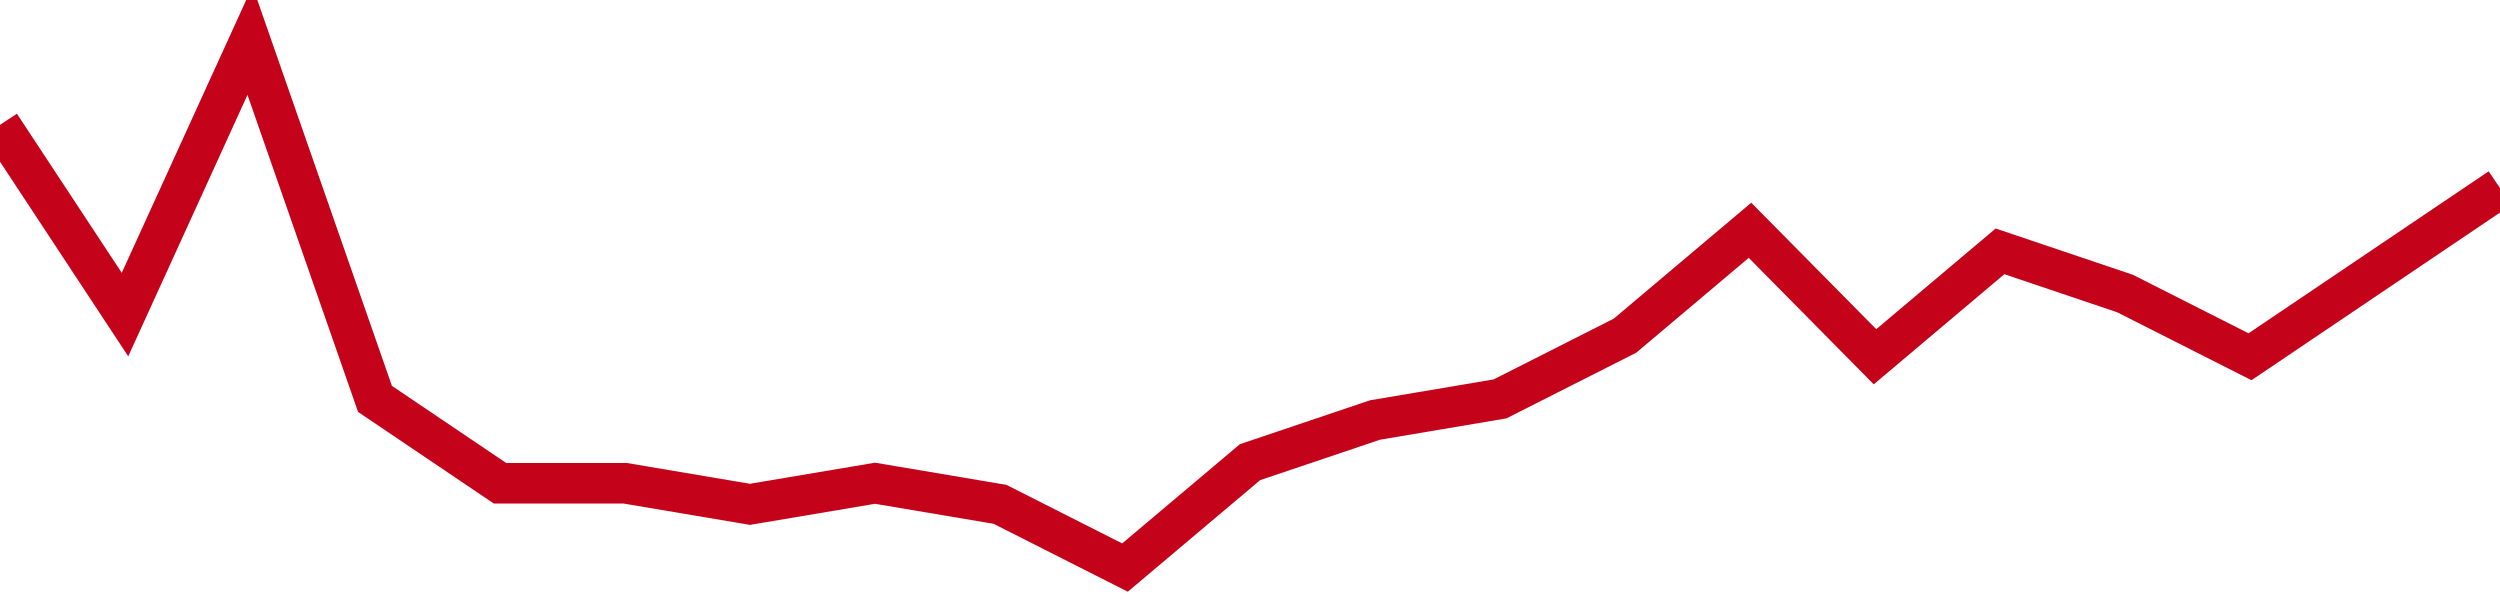 <!-- Generated with https://github.com/jxxe/sparkline/ --><svg viewBox="0 0 185 45" class="sparkline" xmlns="http://www.w3.org/2000/svg"><path class="sparkline--fill" d="M 0 9.24 L 0 9.24 L 9.25 23.28 L 18.5 3 L 27.75 29.52 L 37 35.76 L 46.25 35.76 L 55.5 37.32 L 64.75 35.76 L 74 37.32 L 83.25 42 L 92.5 34.2 L 101.75 31.08 L 111 29.52 L 120.25 24.84 L 129.5 17.04 L 138.75 26.4 L 148 18.6 L 157.25 21.72 L 166.5 26.4 L 175.75 20.16 L 185 13.92 V 45 L 0 45 Z" stroke="none" fill="none" ></path><path class="sparkline--line" d="M 0 9.24 L 0 9.24 L 9.25 23.28 L 18.5 3 L 27.75 29.52 L 37 35.76 L 46.25 35.76 L 55.5 37.32 L 64.75 35.76 L 74 37.32 L 83.25 42 L 92.5 34.2 L 101.75 31.08 L 111 29.52 L 120.25 24.84 L 129.5 17.04 L 138.75 26.4 L 148 18.6 L 157.25 21.72 L 166.5 26.4 L 175.75 20.16 L 185 13.92" fill="none" stroke-width="3" stroke="#C4021A" ></path></svg>